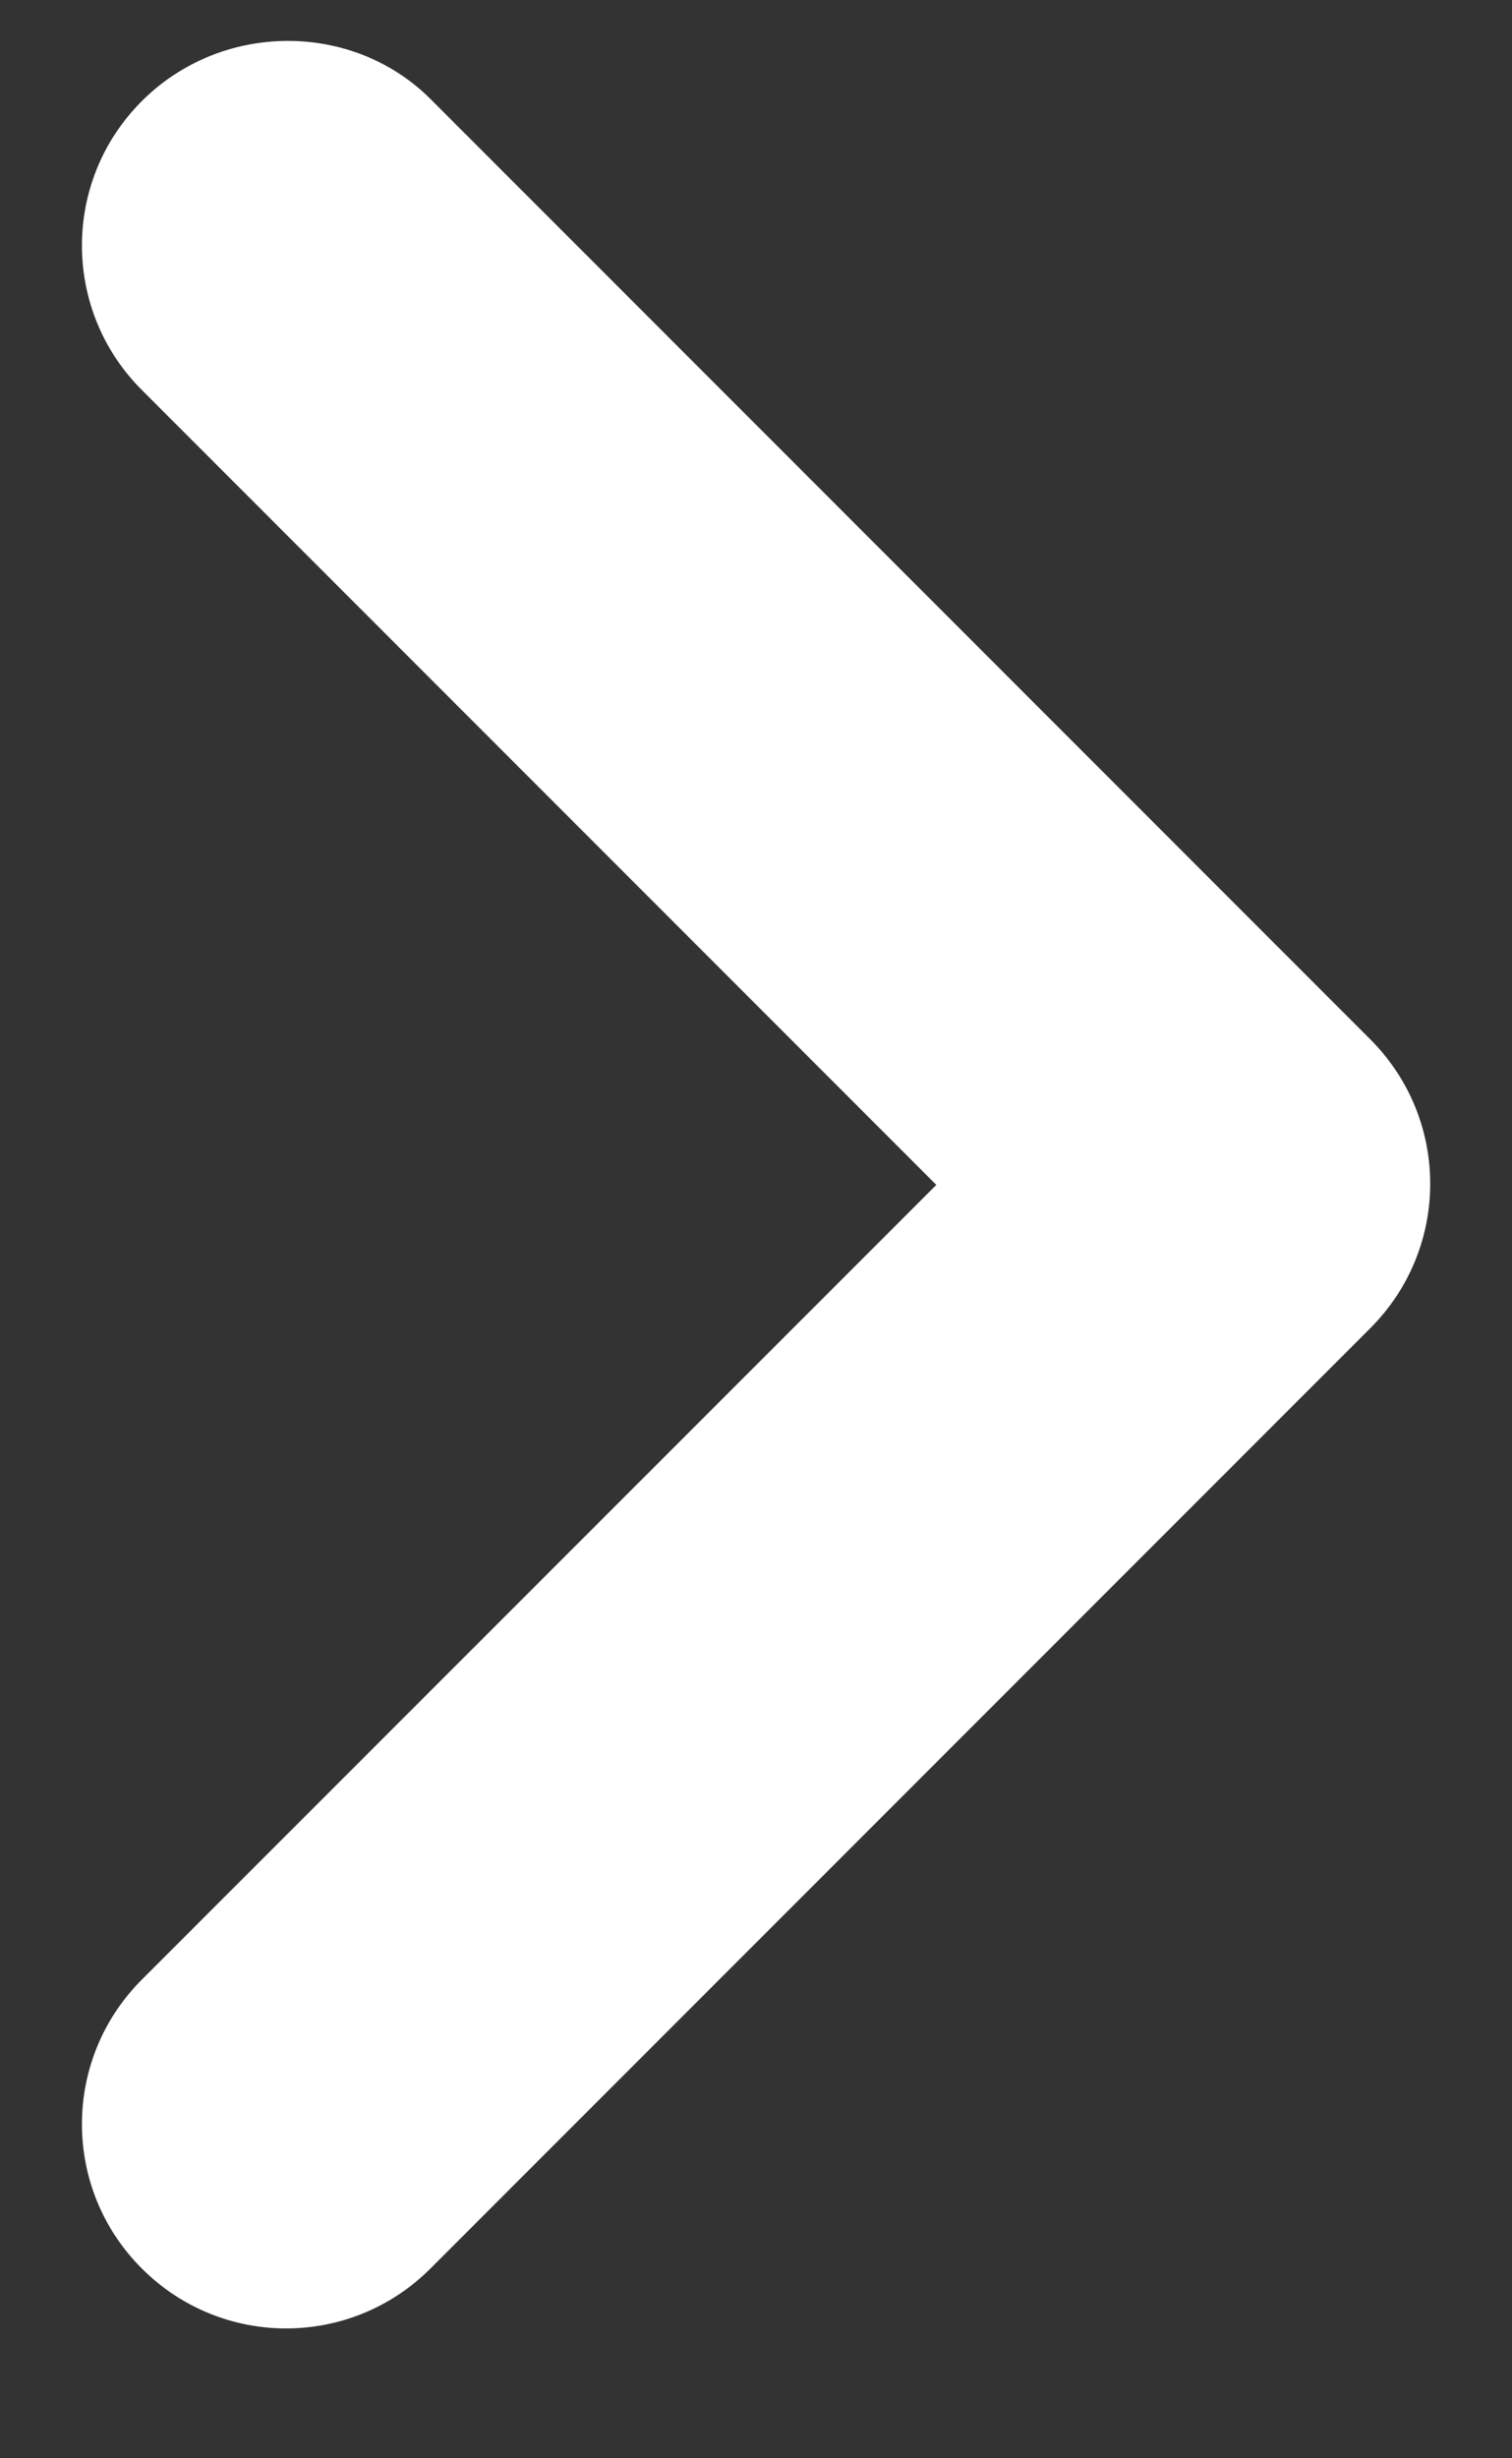 <svg width="8" height="13" viewBox="0 0 8 13" fill="none" xmlns="http://www.w3.org/2000/svg">
<rect x="0" y="0" width="8" height="13" fill="#333333" stroke="none"/>
<path d="M0.75 0.535C0.328 0.957 0.328 1.64 0.75 2.062L4.954 6.266L0.75 10.469C0.328 10.892 0.328 11.574 0.75 11.996C1.173 12.419 1.855 12.419 2.278 11.996L7.25 7.024C7.673 6.601 7.673 5.919 7.25 5.496L2.278 0.524C1.866 0.112 1.173 0.112 0.75 0.535Z" fill="white"/>
</svg>

